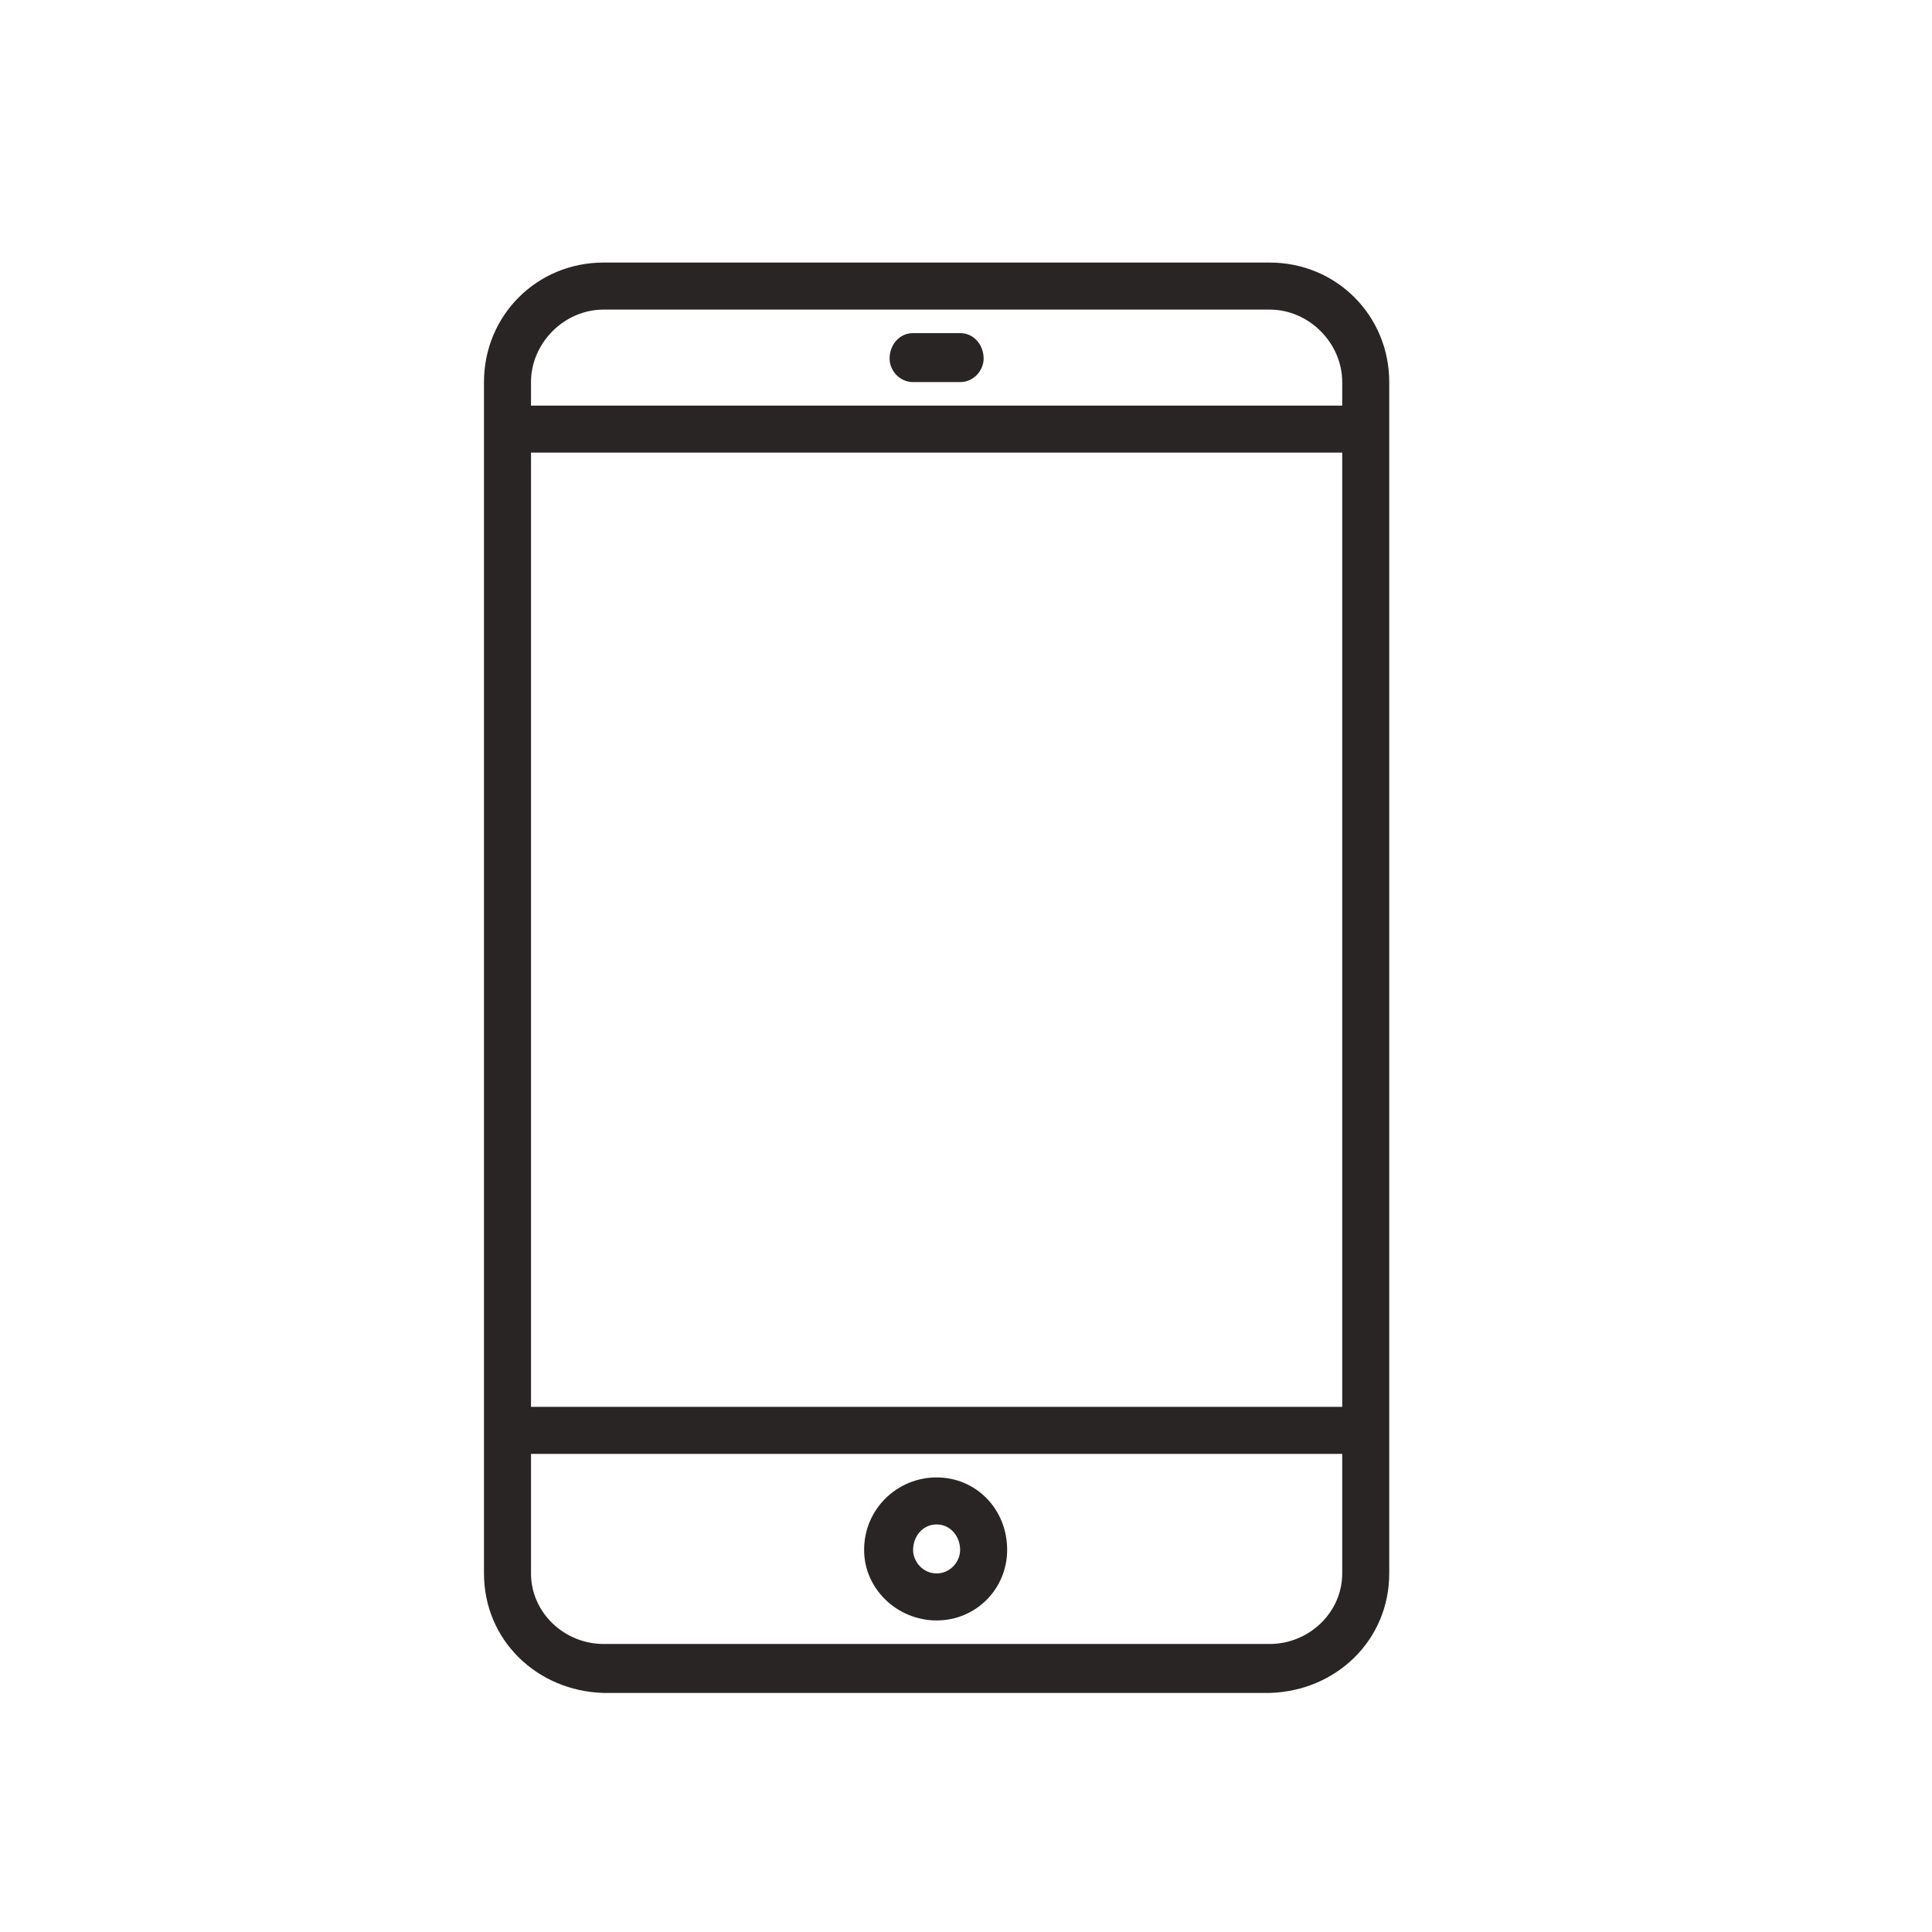 <?xml version="1.0" encoding="UTF-8"?>
<!DOCTYPE svg PUBLIC "-//W3C//DTD SVG 1.1//EN" "http://www.w3.org/Graphics/SVG/1.1/DTD/svg11.dtd">
<!-- Creator: CorelDRAW -->
<svg xmlns="http://www.w3.org/2000/svg" xml:space="preserve" width="32px" height="32px" version="1.1" style="shape-rendering:geometricPrecision; text-rendering:geometricPrecision; image-rendering:optimizeQuality; fill-rule:evenodd; clip-rule:evenodd"
viewBox="0 0 0.986 0.986"
 xmlns:xlink="http://www.w3.org/1999/xlink"
 xmlns:xodm="http://www.corel.com/coreldraw/odm/2003">
 <defs>
  <style type="text/css">
   <![CDATA[
    .fil0 {fill:none;fill-rule:nonzero}
    .fil1 {fill:#292525;fill-rule:nonzero}
   ]]>
  </style>
 </defs>
 <g id="Слой_x0020_1">
  <rect class="fil0" width="0.986" height="0.986"/>
  <g id="_2165289965104">
   <path class="fil1" d="M0.271 0.207l0 -0.012c0,-0.02 0.017,-0.037 0.037,-0.037l0.34 0c0.02,0 0.037,0.017 0.037,0.037l0 0.012 -0.414 0zm0.414 0.596c0,0.02 -0.017,0.036 -0.037,0.036l-0.34 0c-0.02,0 -0.037,-0.016 -0.037,-0.036l0 -0.061 0.414 0 0 0.061zm-0.414 -0.572l0.414 0 0 0.487 -0.414 0 0 -0.487zm0.377 -0.097l-0.34 0c-0.034,0 -0.061,0.027 -0.061,0.061l0 0.608c0,0.034 0.027,0.06 0.061,0.061l0.34 0c0.034,-0.001 0.061,-0.027 0.061,-0.061l0 -0.608c0,-0.034 -0.027,-0.061 -0.061,-0.061z"/>
   <path class="fil1" d="M0.478 0.778c0.007,0 0.012,0.006 0.012,0.013 0,0.006 -0.005,0.012 -0.012,0.012 -0.007,0 -0.012,-0.006 -0.012,-0.012 0,-0.007 0.005,-0.013 0.012,-0.013zm0 0.049c0.02,0 0.036,-0.016 0.036,-0.036 0,-0.021 -0.016,-0.037 -0.036,-0.037 -0.02,0 -0.037,0.016 -0.037,0.037 0,0.02 0.017,0.036 0.037,0.036z"/>
   <path class="fil1" d="M0.49 0.17l-0.024 0c-0.007,0 -0.012,0.006 -0.012,0.013 0,0.006 0.005,0.012 0.012,0.012l0.024 0c0.007,0 0.012,-0.006 0.012,-0.012 0,-0.007 -0.005,-0.013 -0.012,-0.013z"/>
  </g>
 </g>
</svg>
